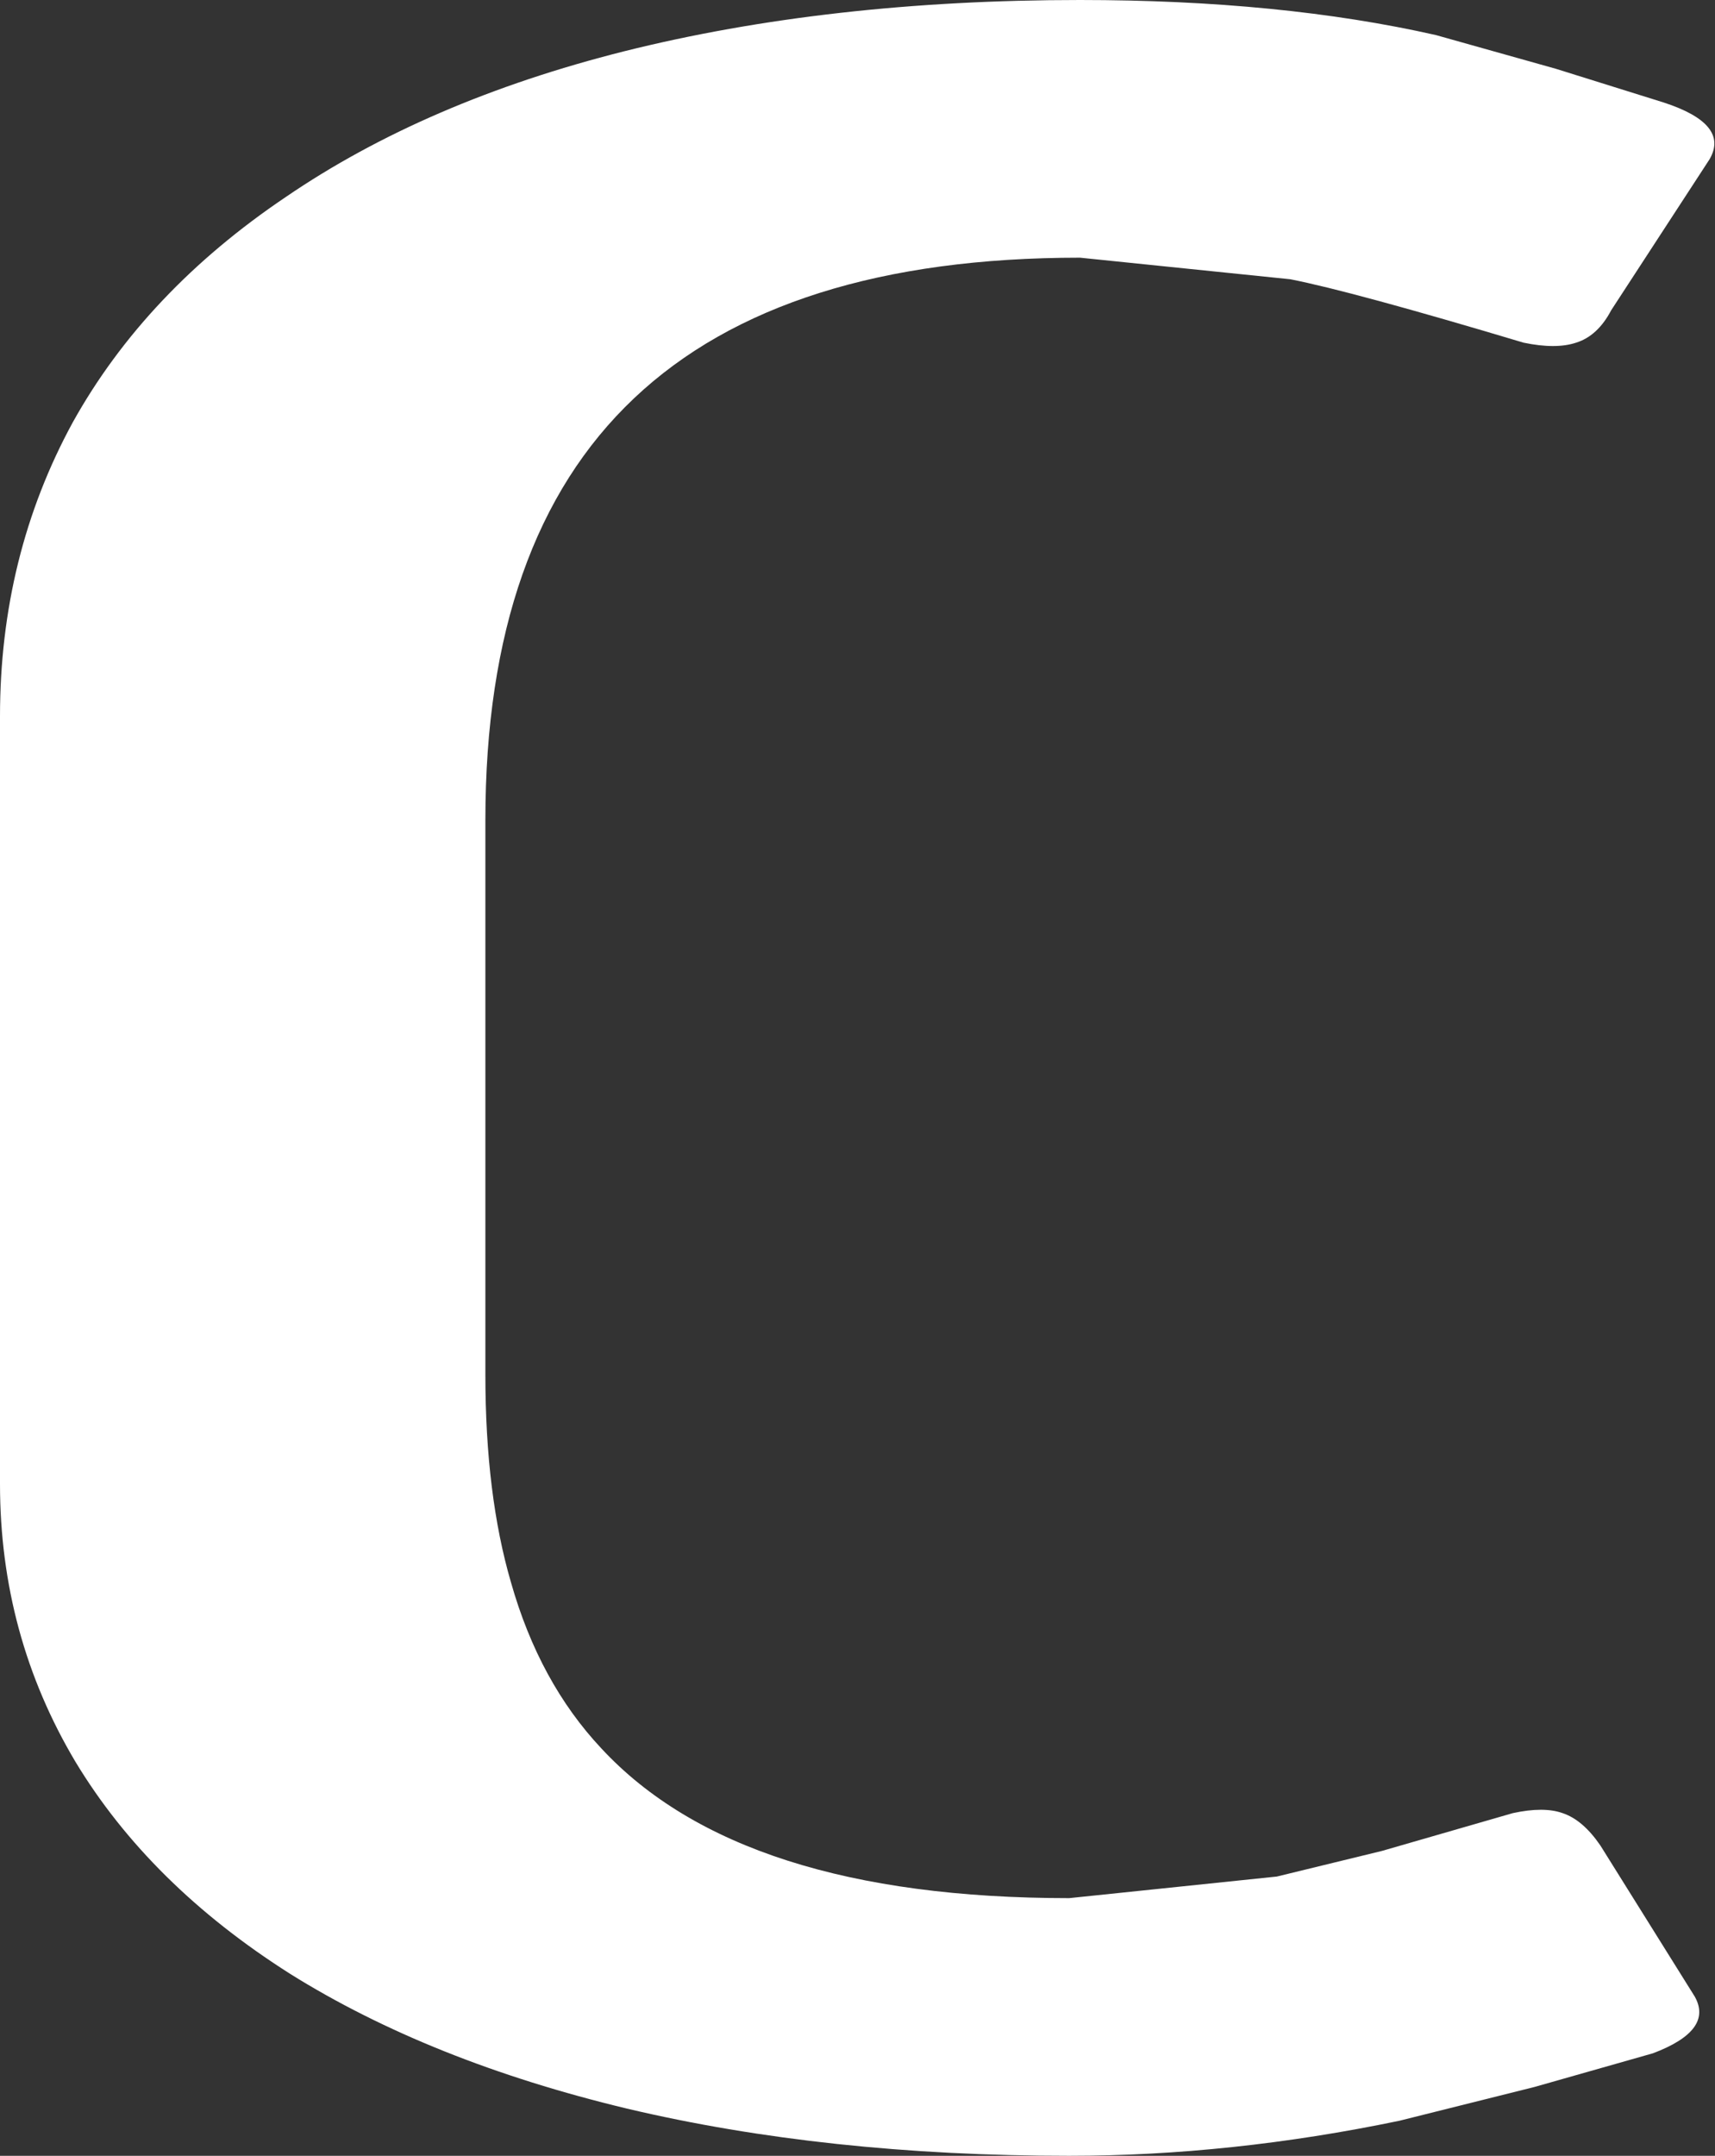 <?xml version="1.0" encoding="UTF-8" standalone="no"?>
<svg xmlns:xlink="http://www.w3.org/1999/xlink" height="79.9px" width="63.6px" xmlns="http://www.w3.org/2000/svg">
  <rect width="100%" height="100%" fill="#333333" stroke="none"/>
  <g transform="matrix(1.0, 0.0, 0.0, 1.0, -284.55, -106.1)">
    <path d="M347.95 112.0 L344.3 117.6 Q343.8 118.55 343.0 118.8 342.25 119.05 341.05 118.8 334.7 116.9 332.4 116.45 L324.6 115.65 Q302.55 115.65 302.55 136.5 L302.55 157.05 Q302.55 161.5 303.5 164.75 304.55 168.45 306.85 170.9 312.0 176.45 324.2 176.45 L331.9 175.65 335.8 174.7 340.65 173.3 Q341.8 173.05 342.5 173.3 343.25 173.55 343.9 174.5 L347.4 180.1 Q348.1 181.35 345.85 182.2 L341.45 183.45 336.45 184.7 Q330.2 186.0 324.2 186.0 315.2 186.0 307.8 184.25 300.5 182.5 295.3 179.25 290.1 175.95 287.35 171.4 284.55 166.7 284.55 161.1 L284.55 132.65 Q284.55 126.7 287.25 121.75 289.95 116.9 295.15 113.4 300.35 109.85 307.7 108.0 315.3 106.1 324.6 106.1 332.05 106.1 337.8 107.4 L342.25 108.65 346.25 109.9 Q348.7 110.7 347.95 112.0" fill="#ffffff" fill-rule="evenodd" stroke="none"/>
  </g>
</svg>
